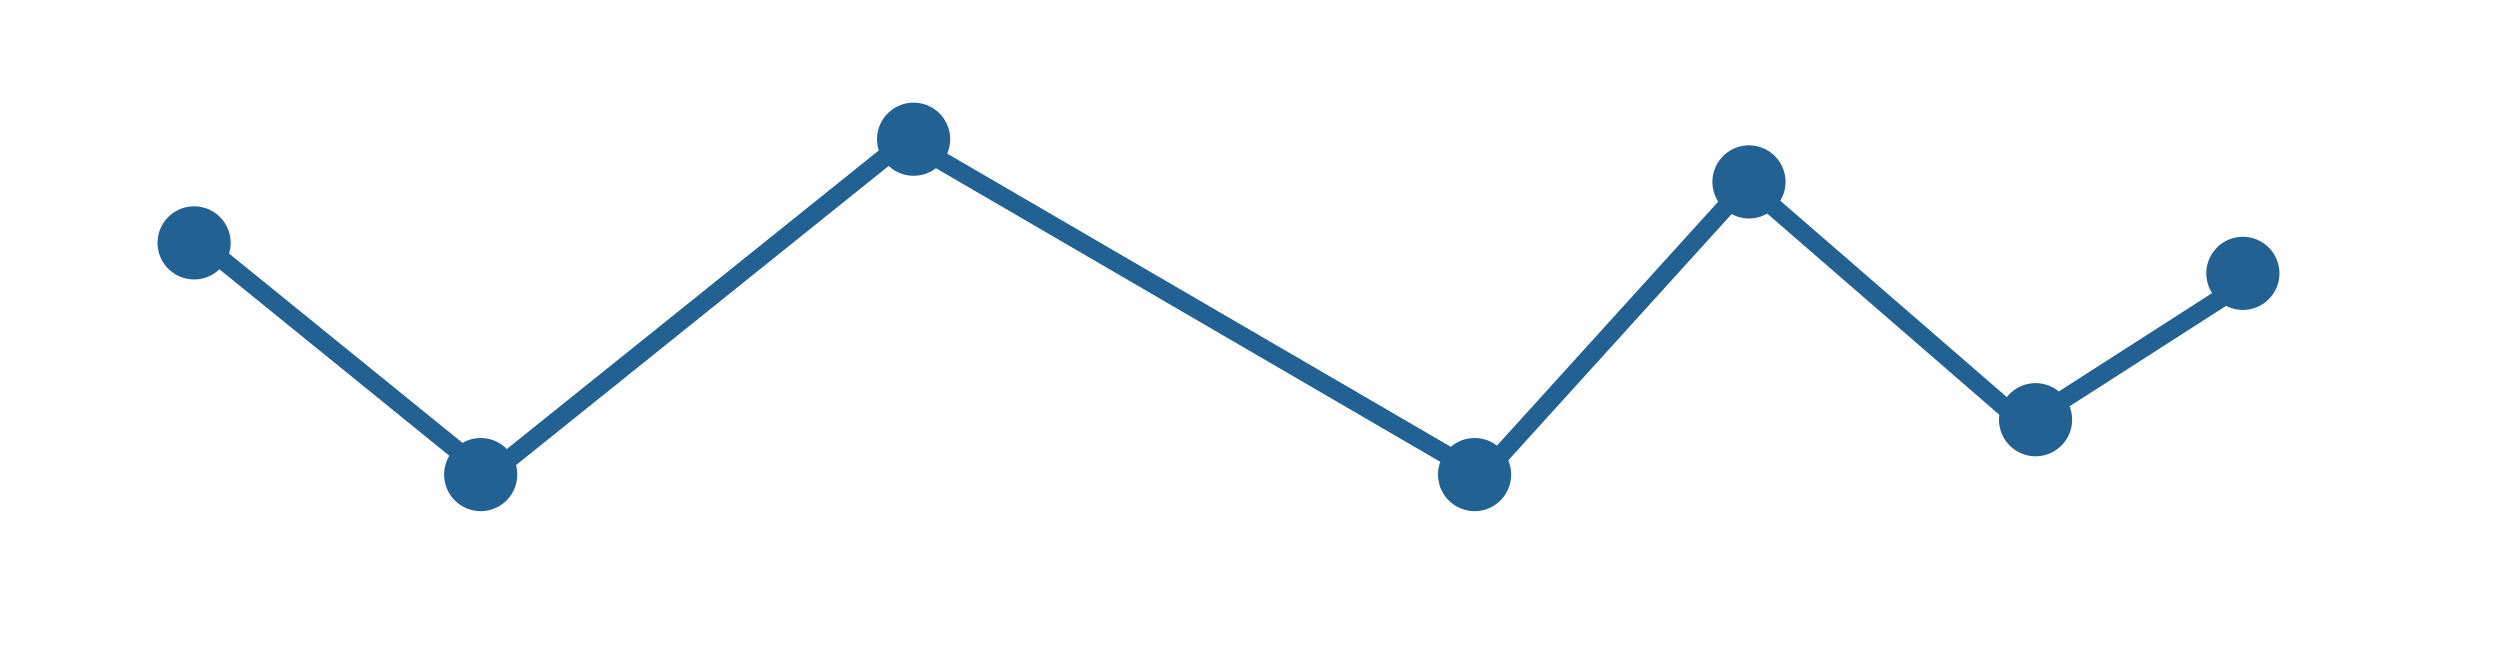 <?xml version="1.0" encoding="UTF-8"?>
<svg xmlns="http://www.w3.org/2000/svg" width="410" height="110" viewBox="0 0 410 110" fill="none">
  <path d="M32 39L80.085 78L148.596 23L243.064 78L286.468 30.137L332 69.603L368 46.5" stroke="#236192" stroke-width="3"></path>
  <circle cx="31.832" cy="39.832" r="6" transform="rotate(-8.625 31.832 39.832)" fill="#236192"></circle>
  <circle cx="78.832" cy="77.832" r="6" transform="rotate(-8.625 78.832 77.832)" fill="#236192"></circle>
  <circle cx="149.832" cy="22.832" r="6" transform="rotate(-8.625 149.832 22.832)" fill="#236192"></circle>
  <circle cx="241.832" cy="77.832" r="6" transform="rotate(-8.625 241.832 77.832)" fill="#236192"></circle>
  <circle cx="286.832" cy="29.832" r="6" transform="rotate(-8.625 286.832 29.832)" fill="#236192"></circle>
  <circle cx="333.832" cy="68.832" r="6" transform="rotate(-8.625 333.832 68.832)" fill="#236192"></circle>
  <circle cx="367.832" cy="44.832" r="6" transform="rotate(-8.625 367.832 44.832)" fill="#236192"></circle>
</svg>
